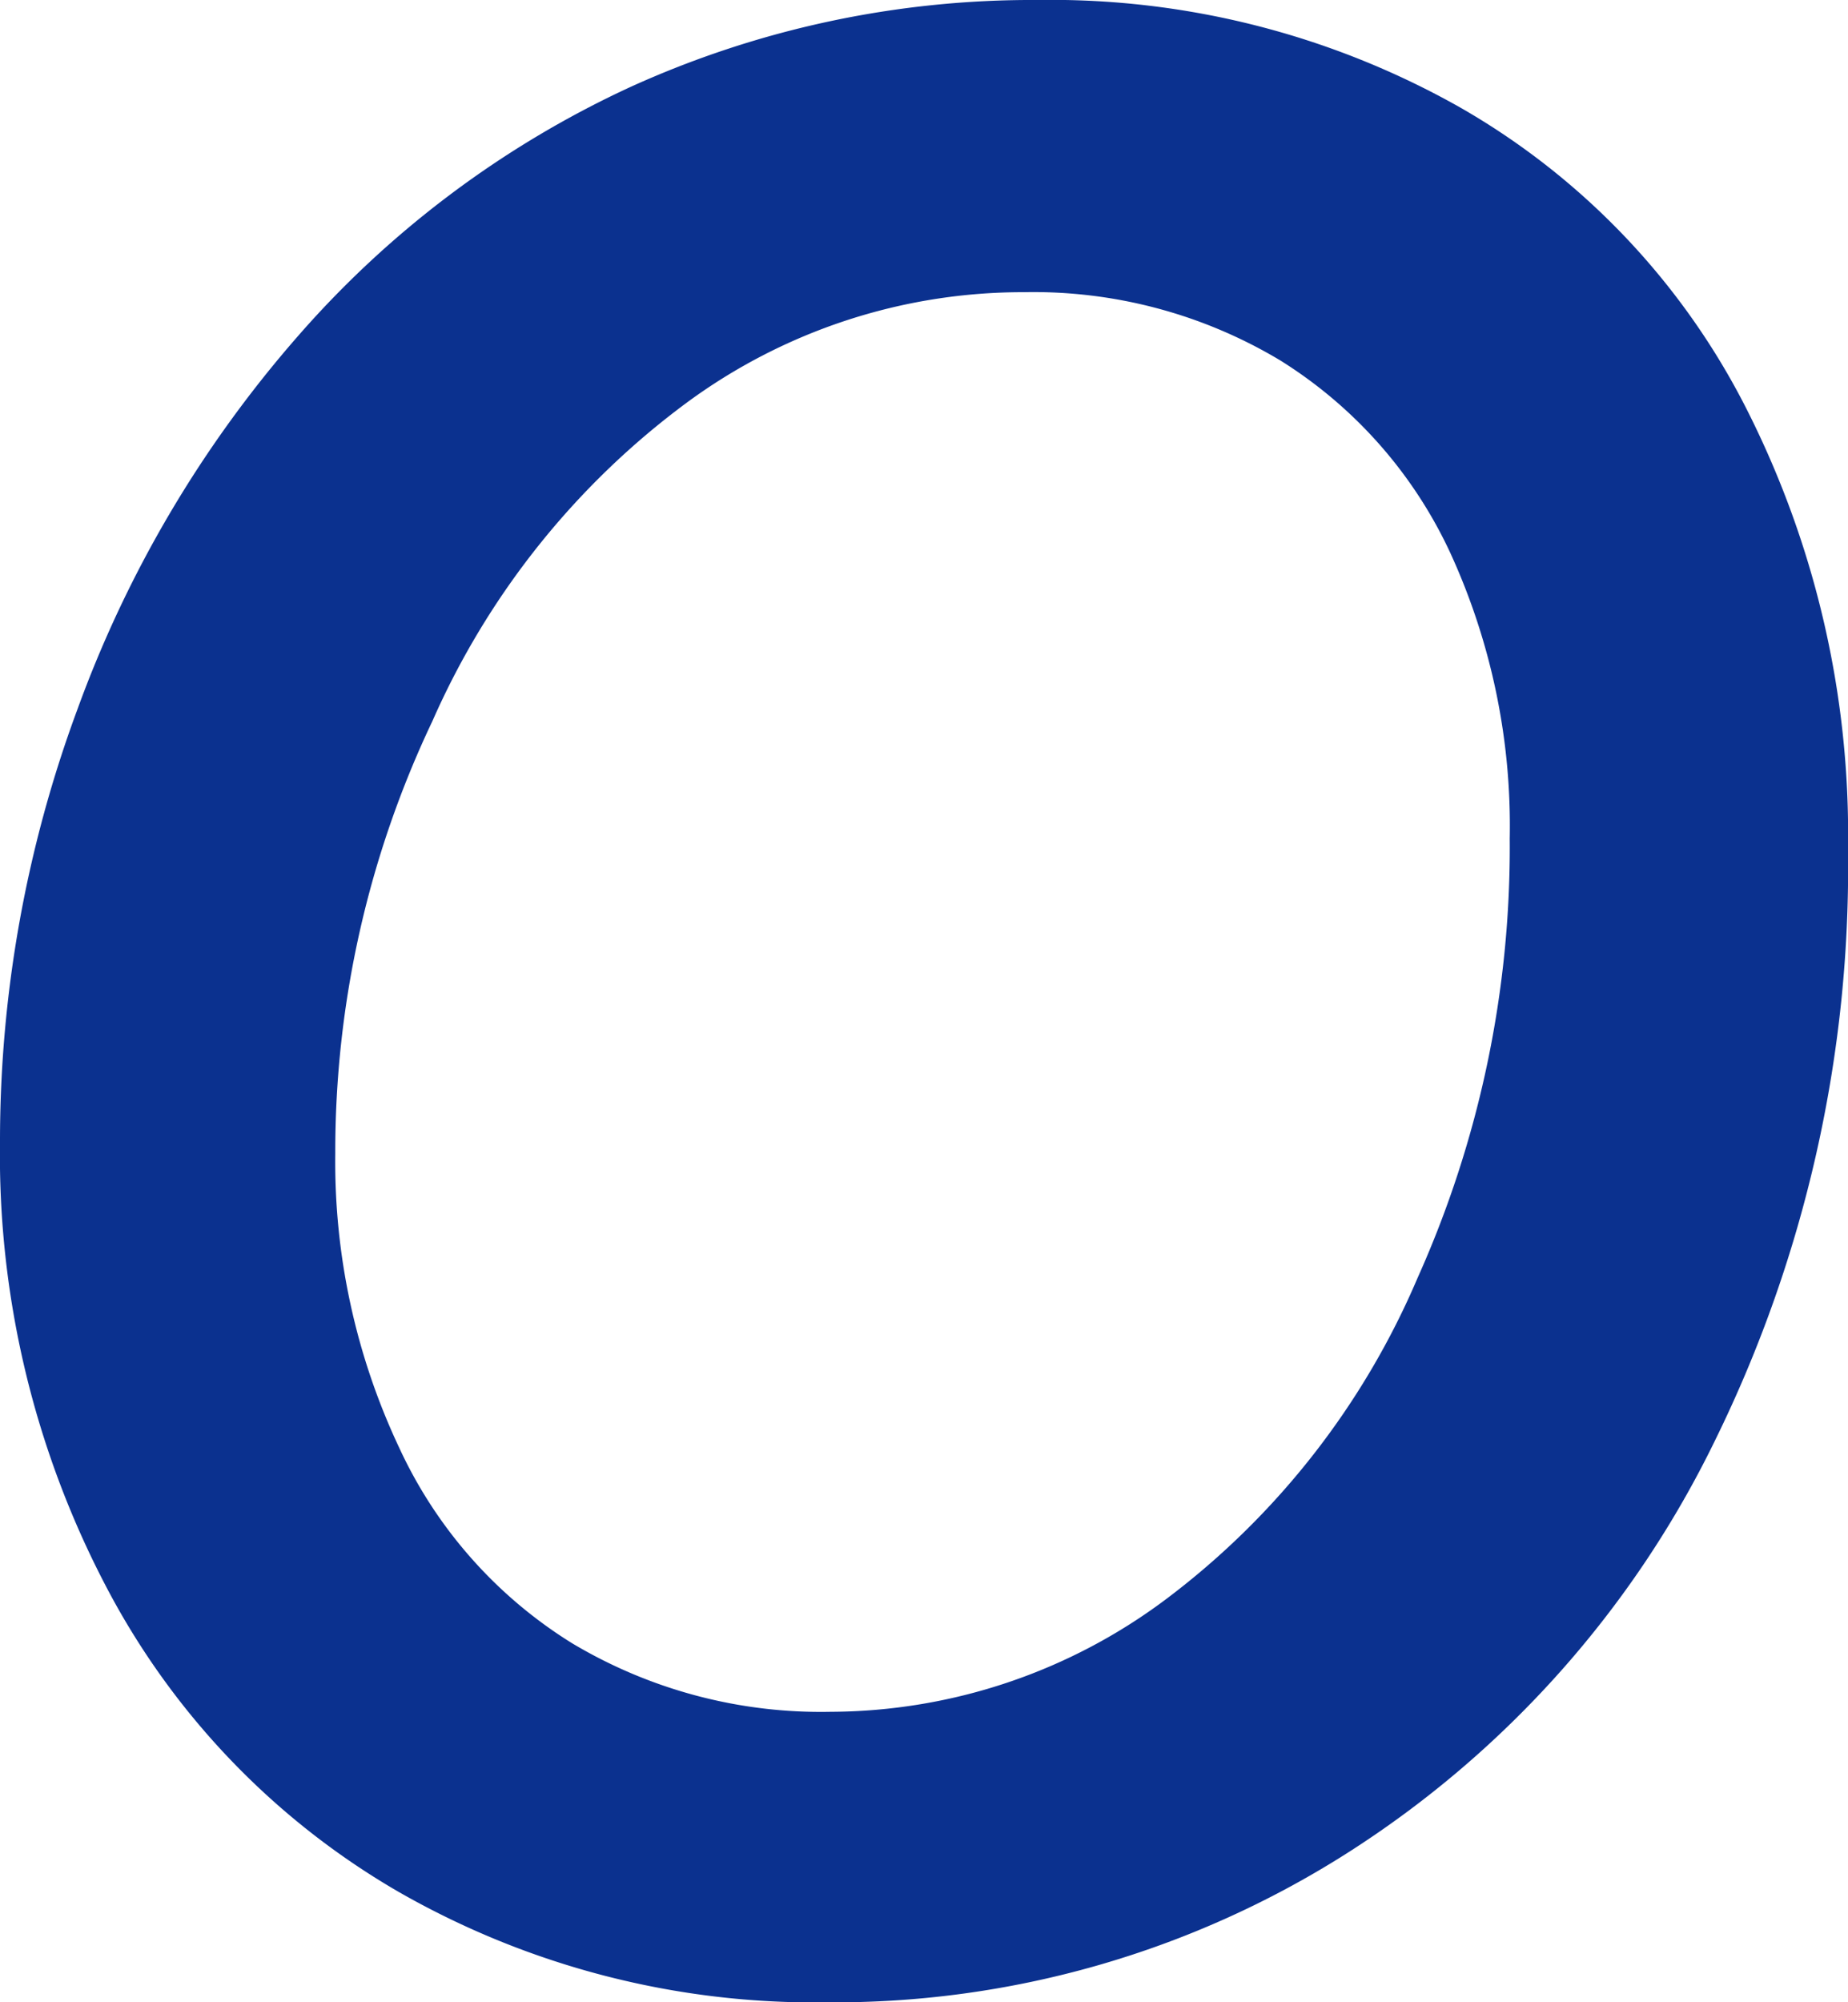 <svg xmlns="http://www.w3.org/2000/svg" viewBox="0 0 55.56 60.17"><defs><style>.cls-1{fill:#0b318f;}</style></defs><g id="レイヤー_2" data-name="レイヤー 2"><g id="レイヤー_1-2" data-name="レイヤー 1"><path class="cls-1" d="M55.56,25.53a39,39,0,0,1-4,17.76A30.52,30.52,0,0,1,40.48,55.7a28.73,28.73,0,0,1-15.62,4.47A25.16,25.16,0,0,1,12,56.86,22.83,22.83,0,0,1,3.15,47.6,27.92,27.92,0,0,1,0,34.31a37.32,37.32,0,0,1,2.33-13A35.34,35.34,0,0,1,8.94,10.12a29.86,29.86,0,0,1,10-7.5A29.19,29.19,0,0,1,31.2,0,25,25,0,0,1,43.9,3.23a21.78,21.78,0,0,1,8.63,9.1A28.27,28.27,0,0,1,55.56,25.53ZM45.39,25.2a19.66,19.66,0,0,0-1.78-8.57,13.52,13.52,0,0,0-5.12-5.8,14.43,14.43,0,0,0-7.71-2.05,17.05,17.05,0,0,0-10.16,3.34A23.83,23.83,0,0,0,13,21.67a30.1,30.1,0,0,0-2.92,13A20.13,20.13,0,0,0,12,43.5a13.63,13.63,0,0,0,5.2,5.88,14.59,14.59,0,0,0,7.77,2.06A16.9,16.9,0,0,0,35.13,48a23.68,23.68,0,0,0,7.49-9.6A31.59,31.59,0,0,0,45.39,25.2Z"/></g></g></svg>